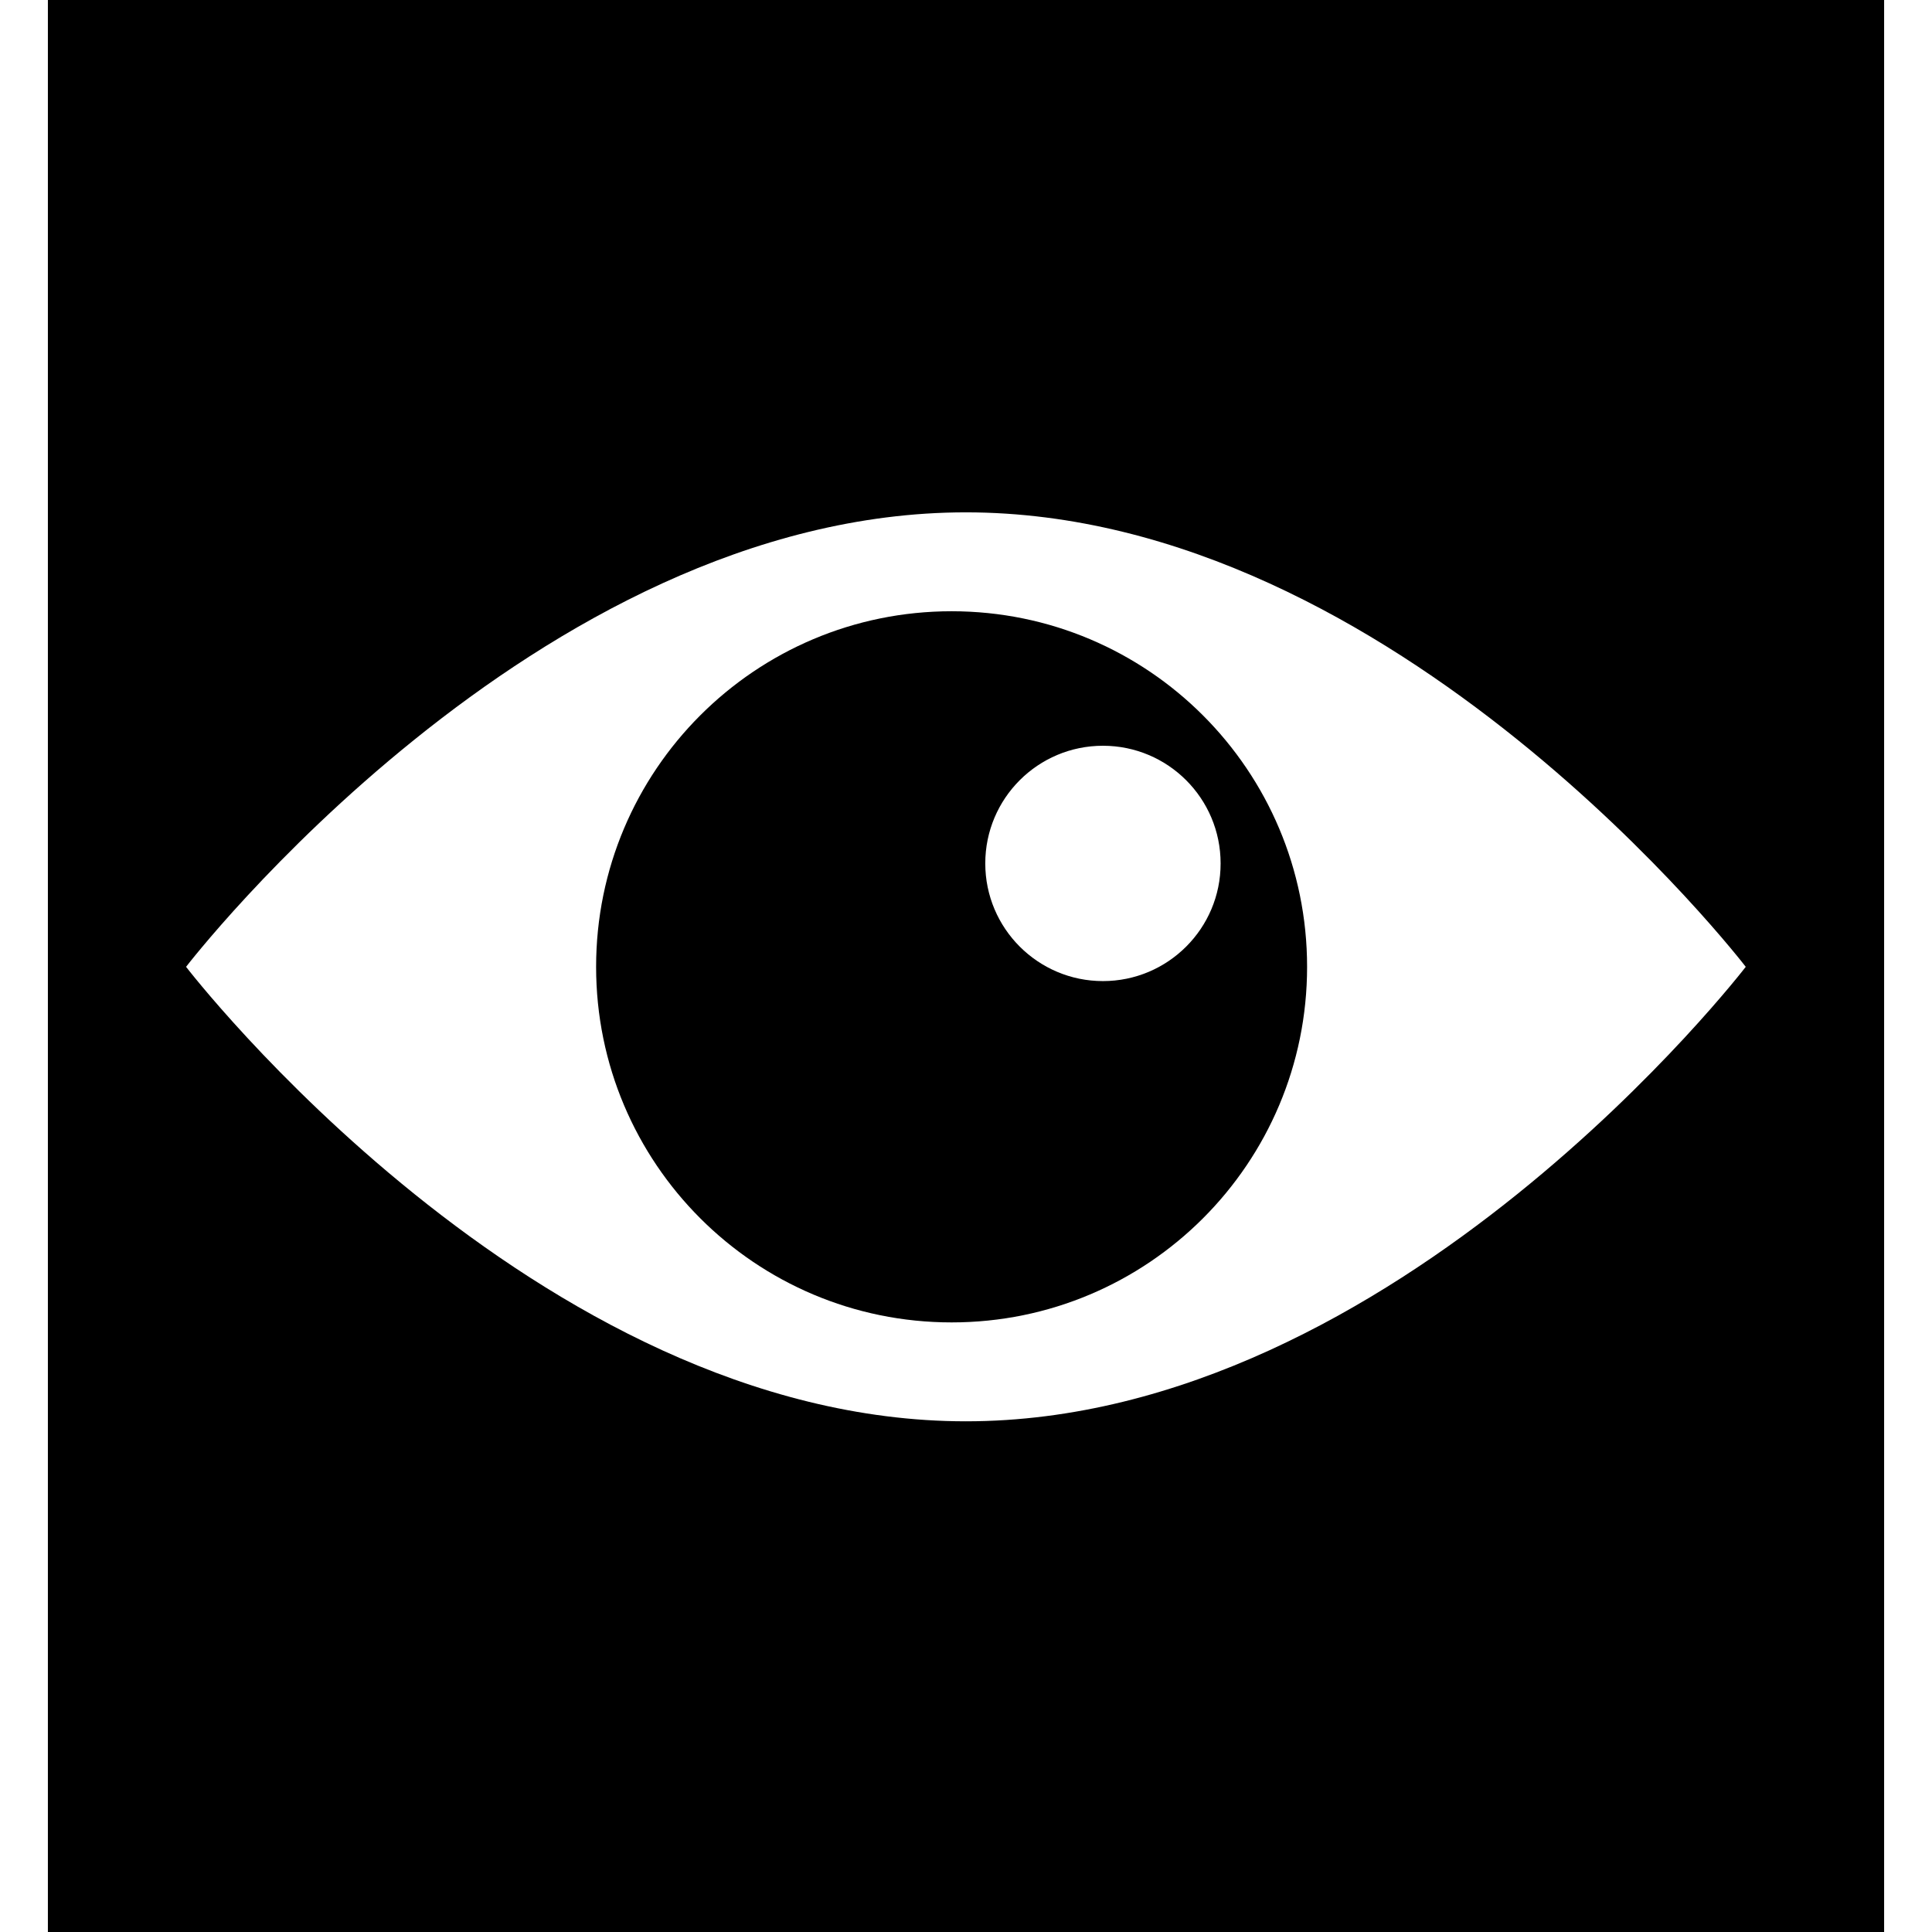 <?xml version="1.0" encoding="iso-8859-1"?>
<!-- Uploaded to: SVG Repo, www.svgrepo.com, Generator: SVG Repo Mixer Tools -->
<svg fill="#000000" height="800px" width="800px" version="1.1" id="Capa_1" xmlns="http://www.w3.org/2000/svg" xmlns:xlink="http://www.w3.org/1999/xlink" 
	 viewBox="0 0 452.986 452.986" xml:space="preserve">
<g>
	<g>
		<g>
			<path d="M11.228,0v452.986h430.531V0H11.228z M226.461,333.247c-100.973,0-182.834-106.56-182.834-106.56
				s81.861-106.56,182.834-106.56c100.994,0,182.856,106.56,182.856,106.56S327.455,333.247,226.461,333.247z"/>
			<path d="M223.117,143.316c-46.054,0-83.35,37.339-83.35,83.371s37.296,83.371,83.35,83.371s83.35-37.296,83.35-83.371
				C306.467,180.655,269.171,143.316,223.117,143.316z M258.601,230.031c-15.229,0-27.589-12.36-27.589-27.589
				c0-15.251,12.36-27.589,27.589-27.589c15.229,0,27.589,12.339,27.589,27.589C286.212,217.671,273.83,230.031,258.601,230.031z"/>
		</g>
	</g>
	<g>
	</g>
	<g>
	</g>
	<g>
	</g>
	<g>
	</g>
	<g>
	</g>
	<g>
	</g>
	<g>
	</g>
	<g>
	</g>
	<g>
	</g>
	<g>
	</g>
	<g>
	</g>
	<g>
	</g>
	<g>
	</g>
	<g>
	</g>
	<g>
	</g>
</g>
</svg>